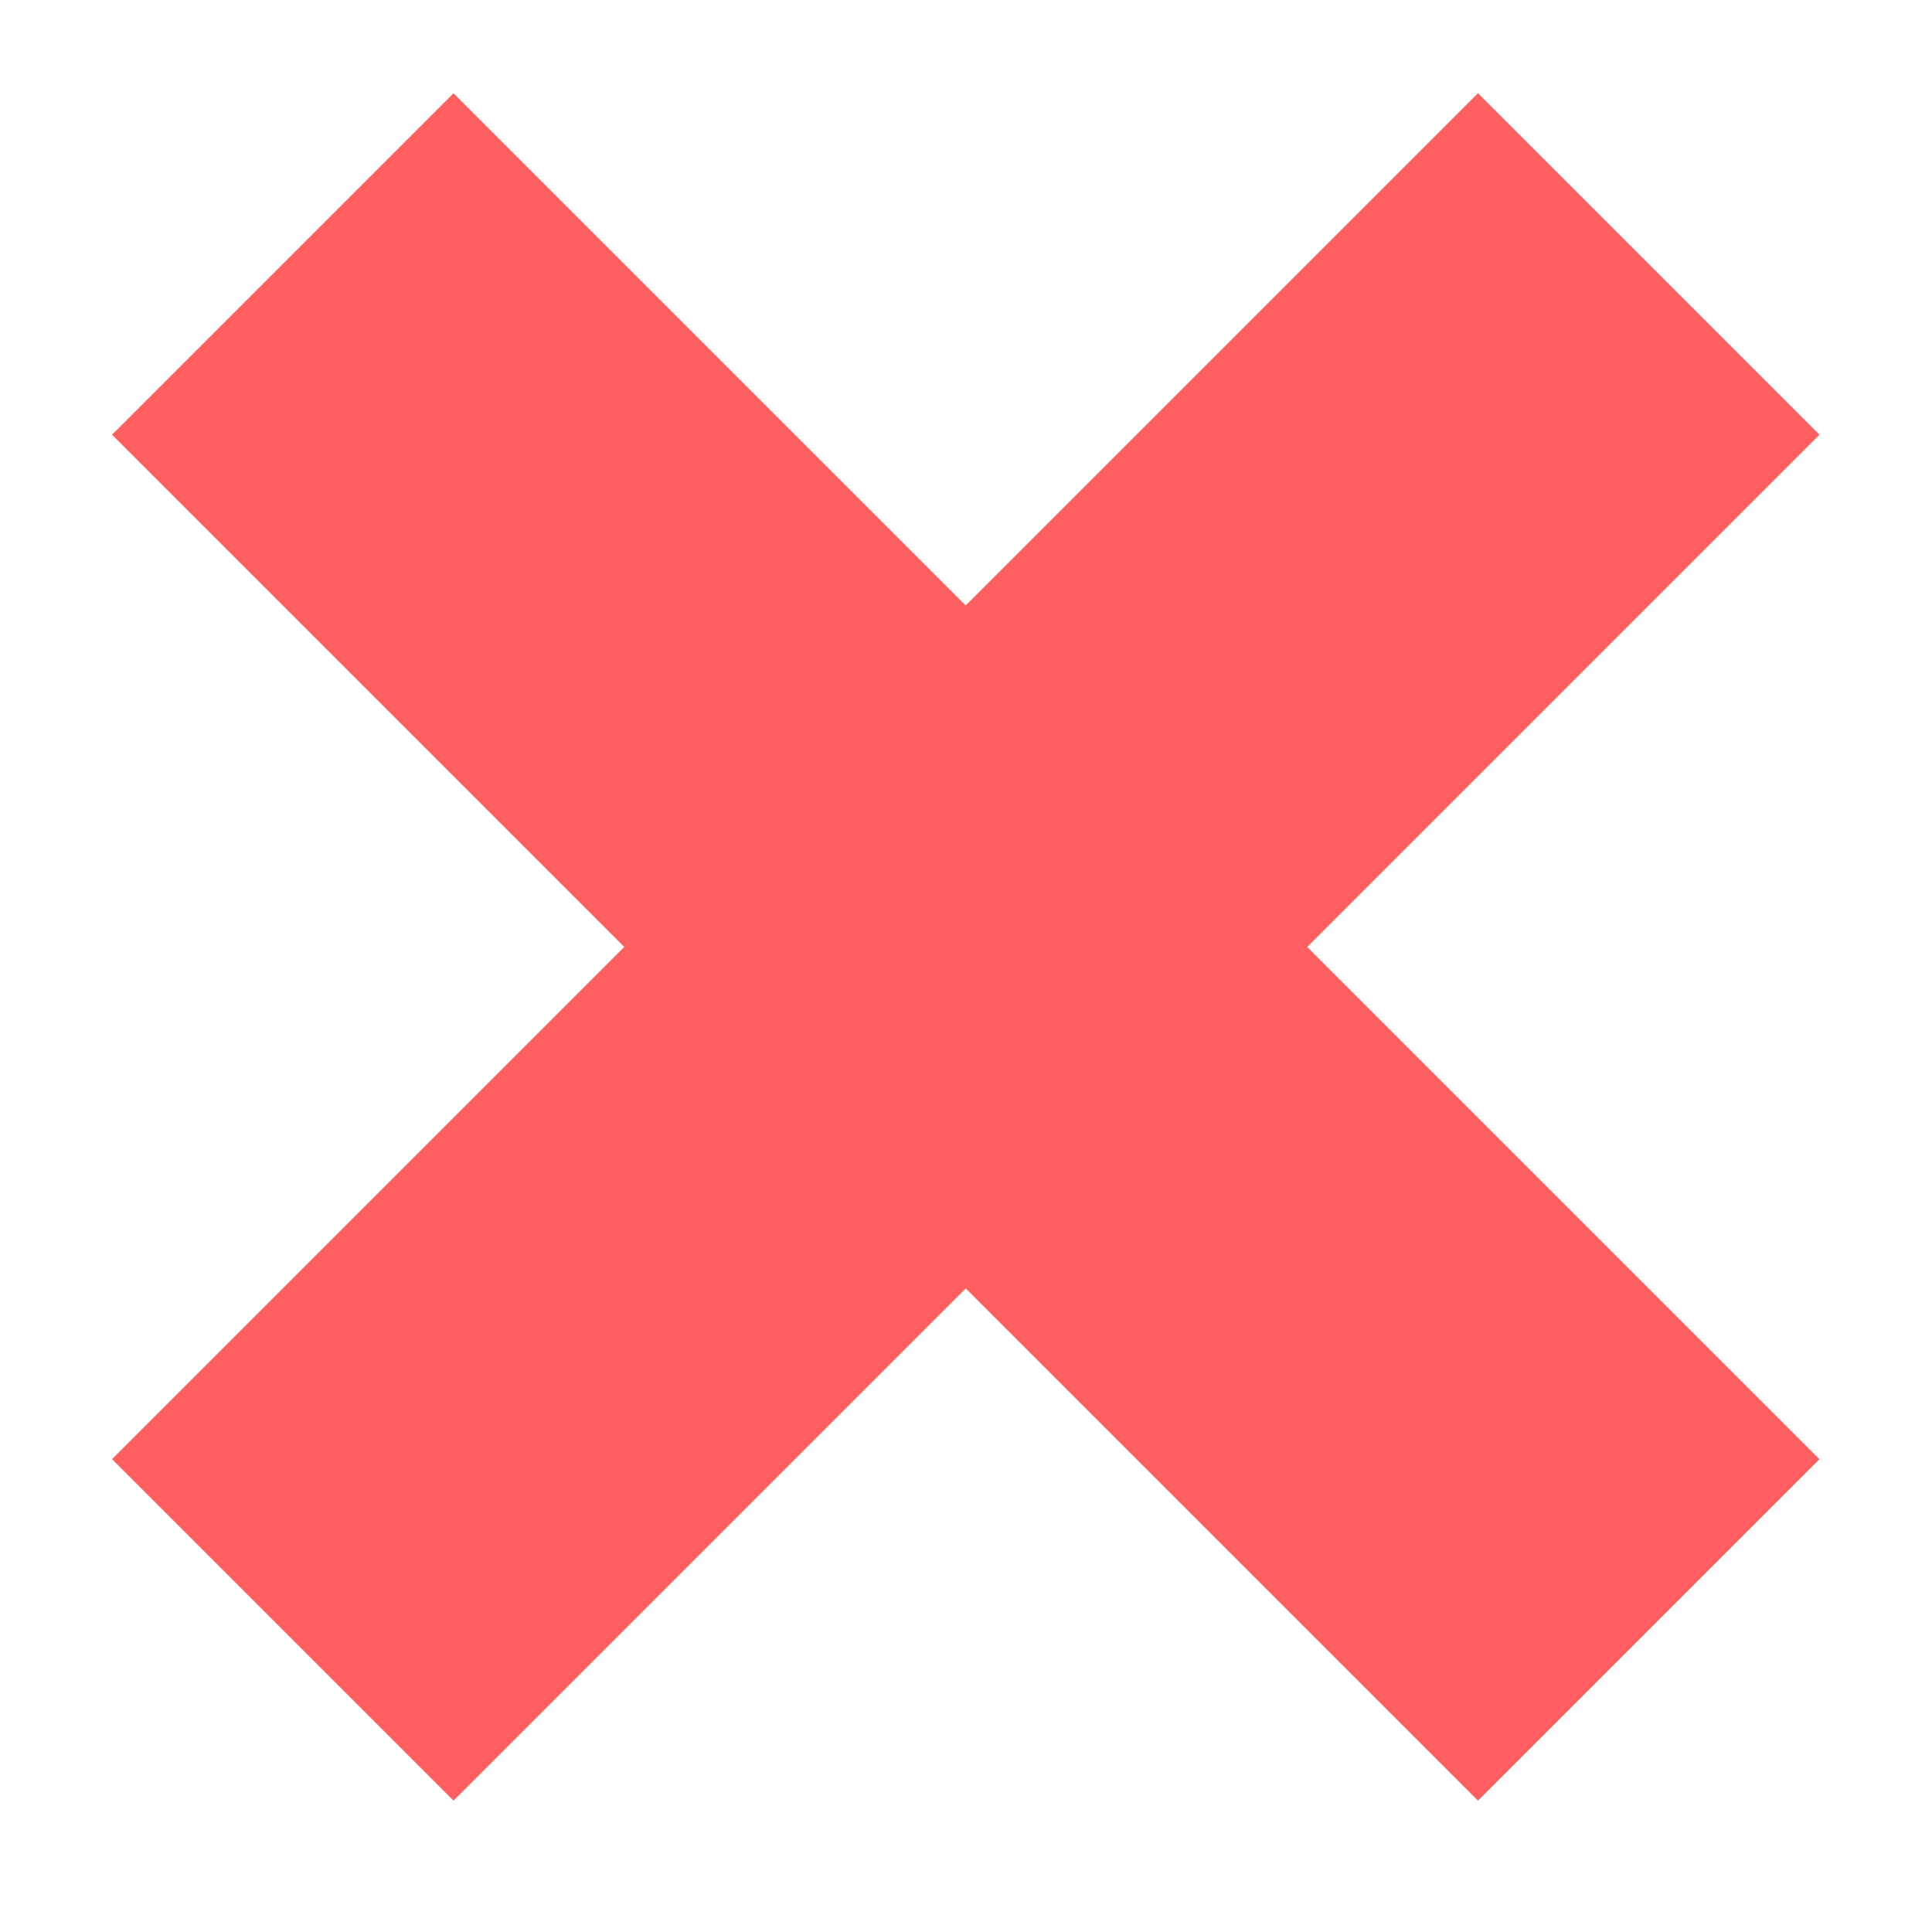 <svg height="8" viewBox="0 0 8 8" width="8" xmlns="http://www.w3.org/2000/svg"><path d="m.464 1046.2 2.121 2.121-2.121 2.121 1.414 1.414 2.121-2.121 2.121 2.121 1.414-1.414-2.121-2.121 2.121-2.121-1.414-1.414-2.121 2.121-2.121-2.121-1.414 1.414z" fill="#ff5f5f" transform="translate(0 -1044.4)"/></svg>
